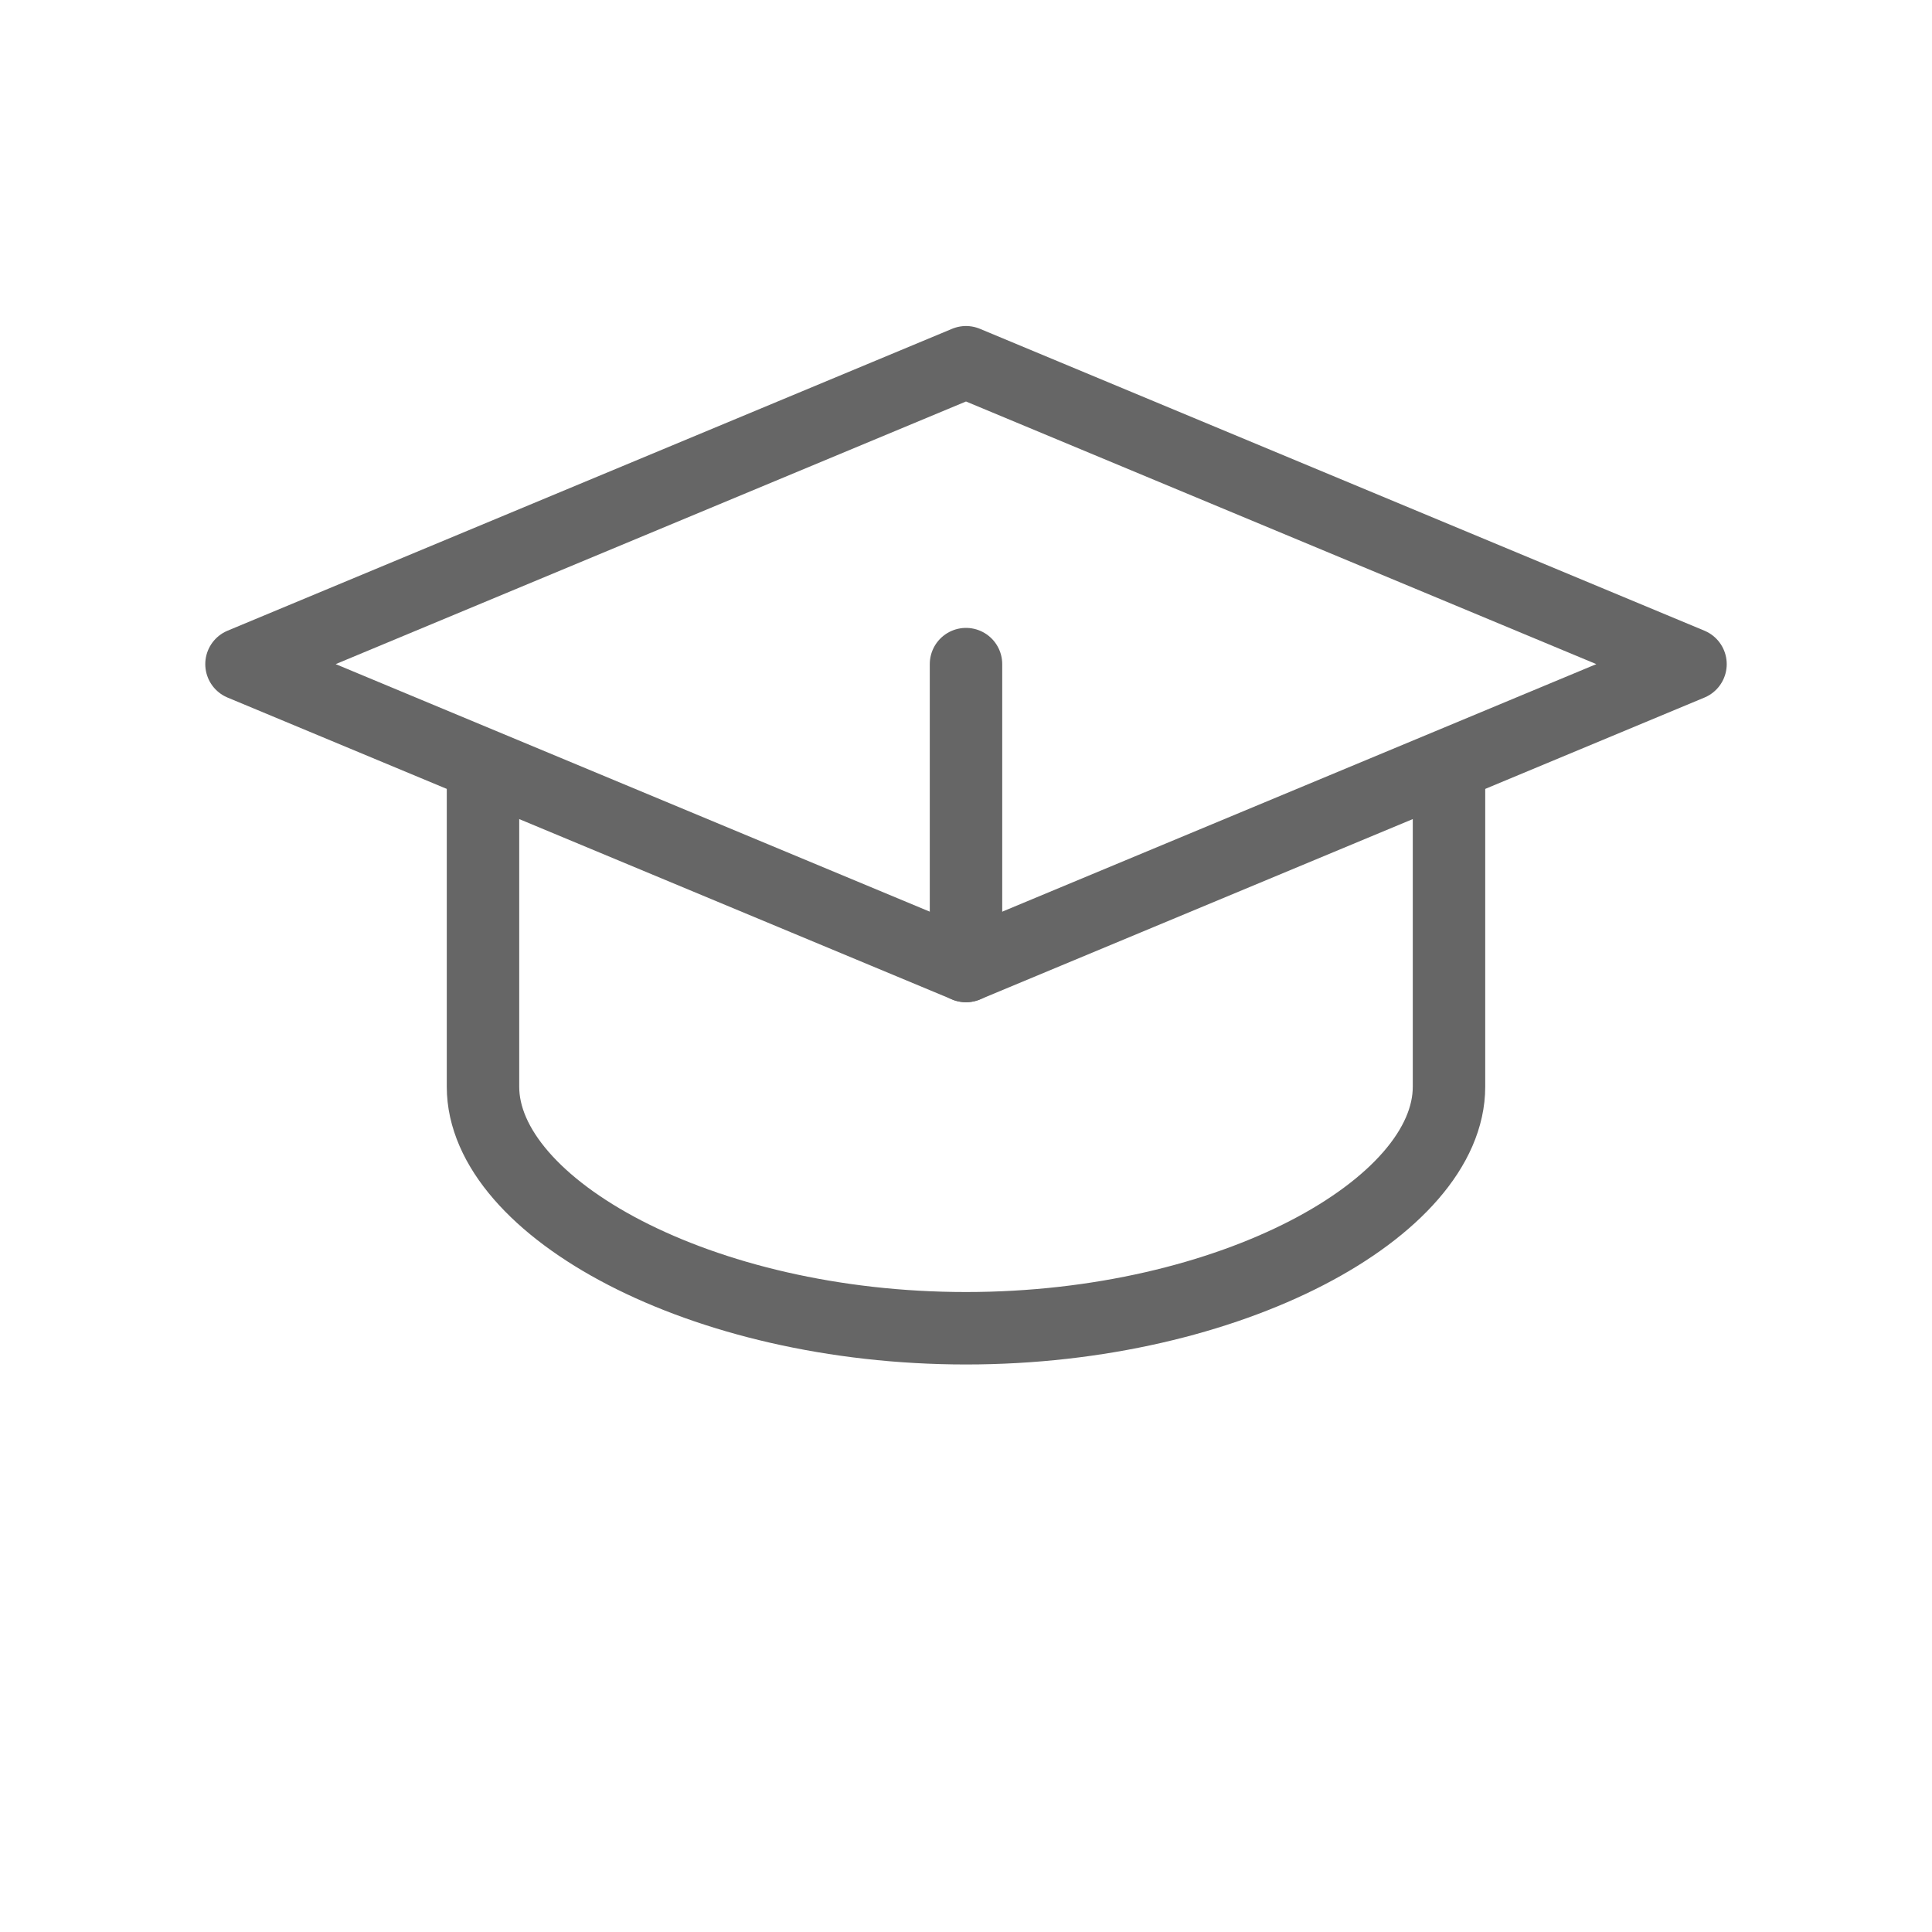 ﻿<svg viewBox="0 0 32 32" xmlns="http://www.w3.org/2000/svg">
    <style>
        .cls-7 {
            fill: none;
            stroke: #666;
            stroke-linecap: round;
            stroke-linejoin: round;
            stroke-width: 1.2px;
        }
    </style>
    <path class="cls-7" d="M4 11l12-5 12 5-12 5z" />
    <path class="cls-7" d="M16 16v-5" />
    <path class="cls-7" d="M8 13v5c0 2 3.6 4 8 4s8-2 8-4v-5" />
</svg>